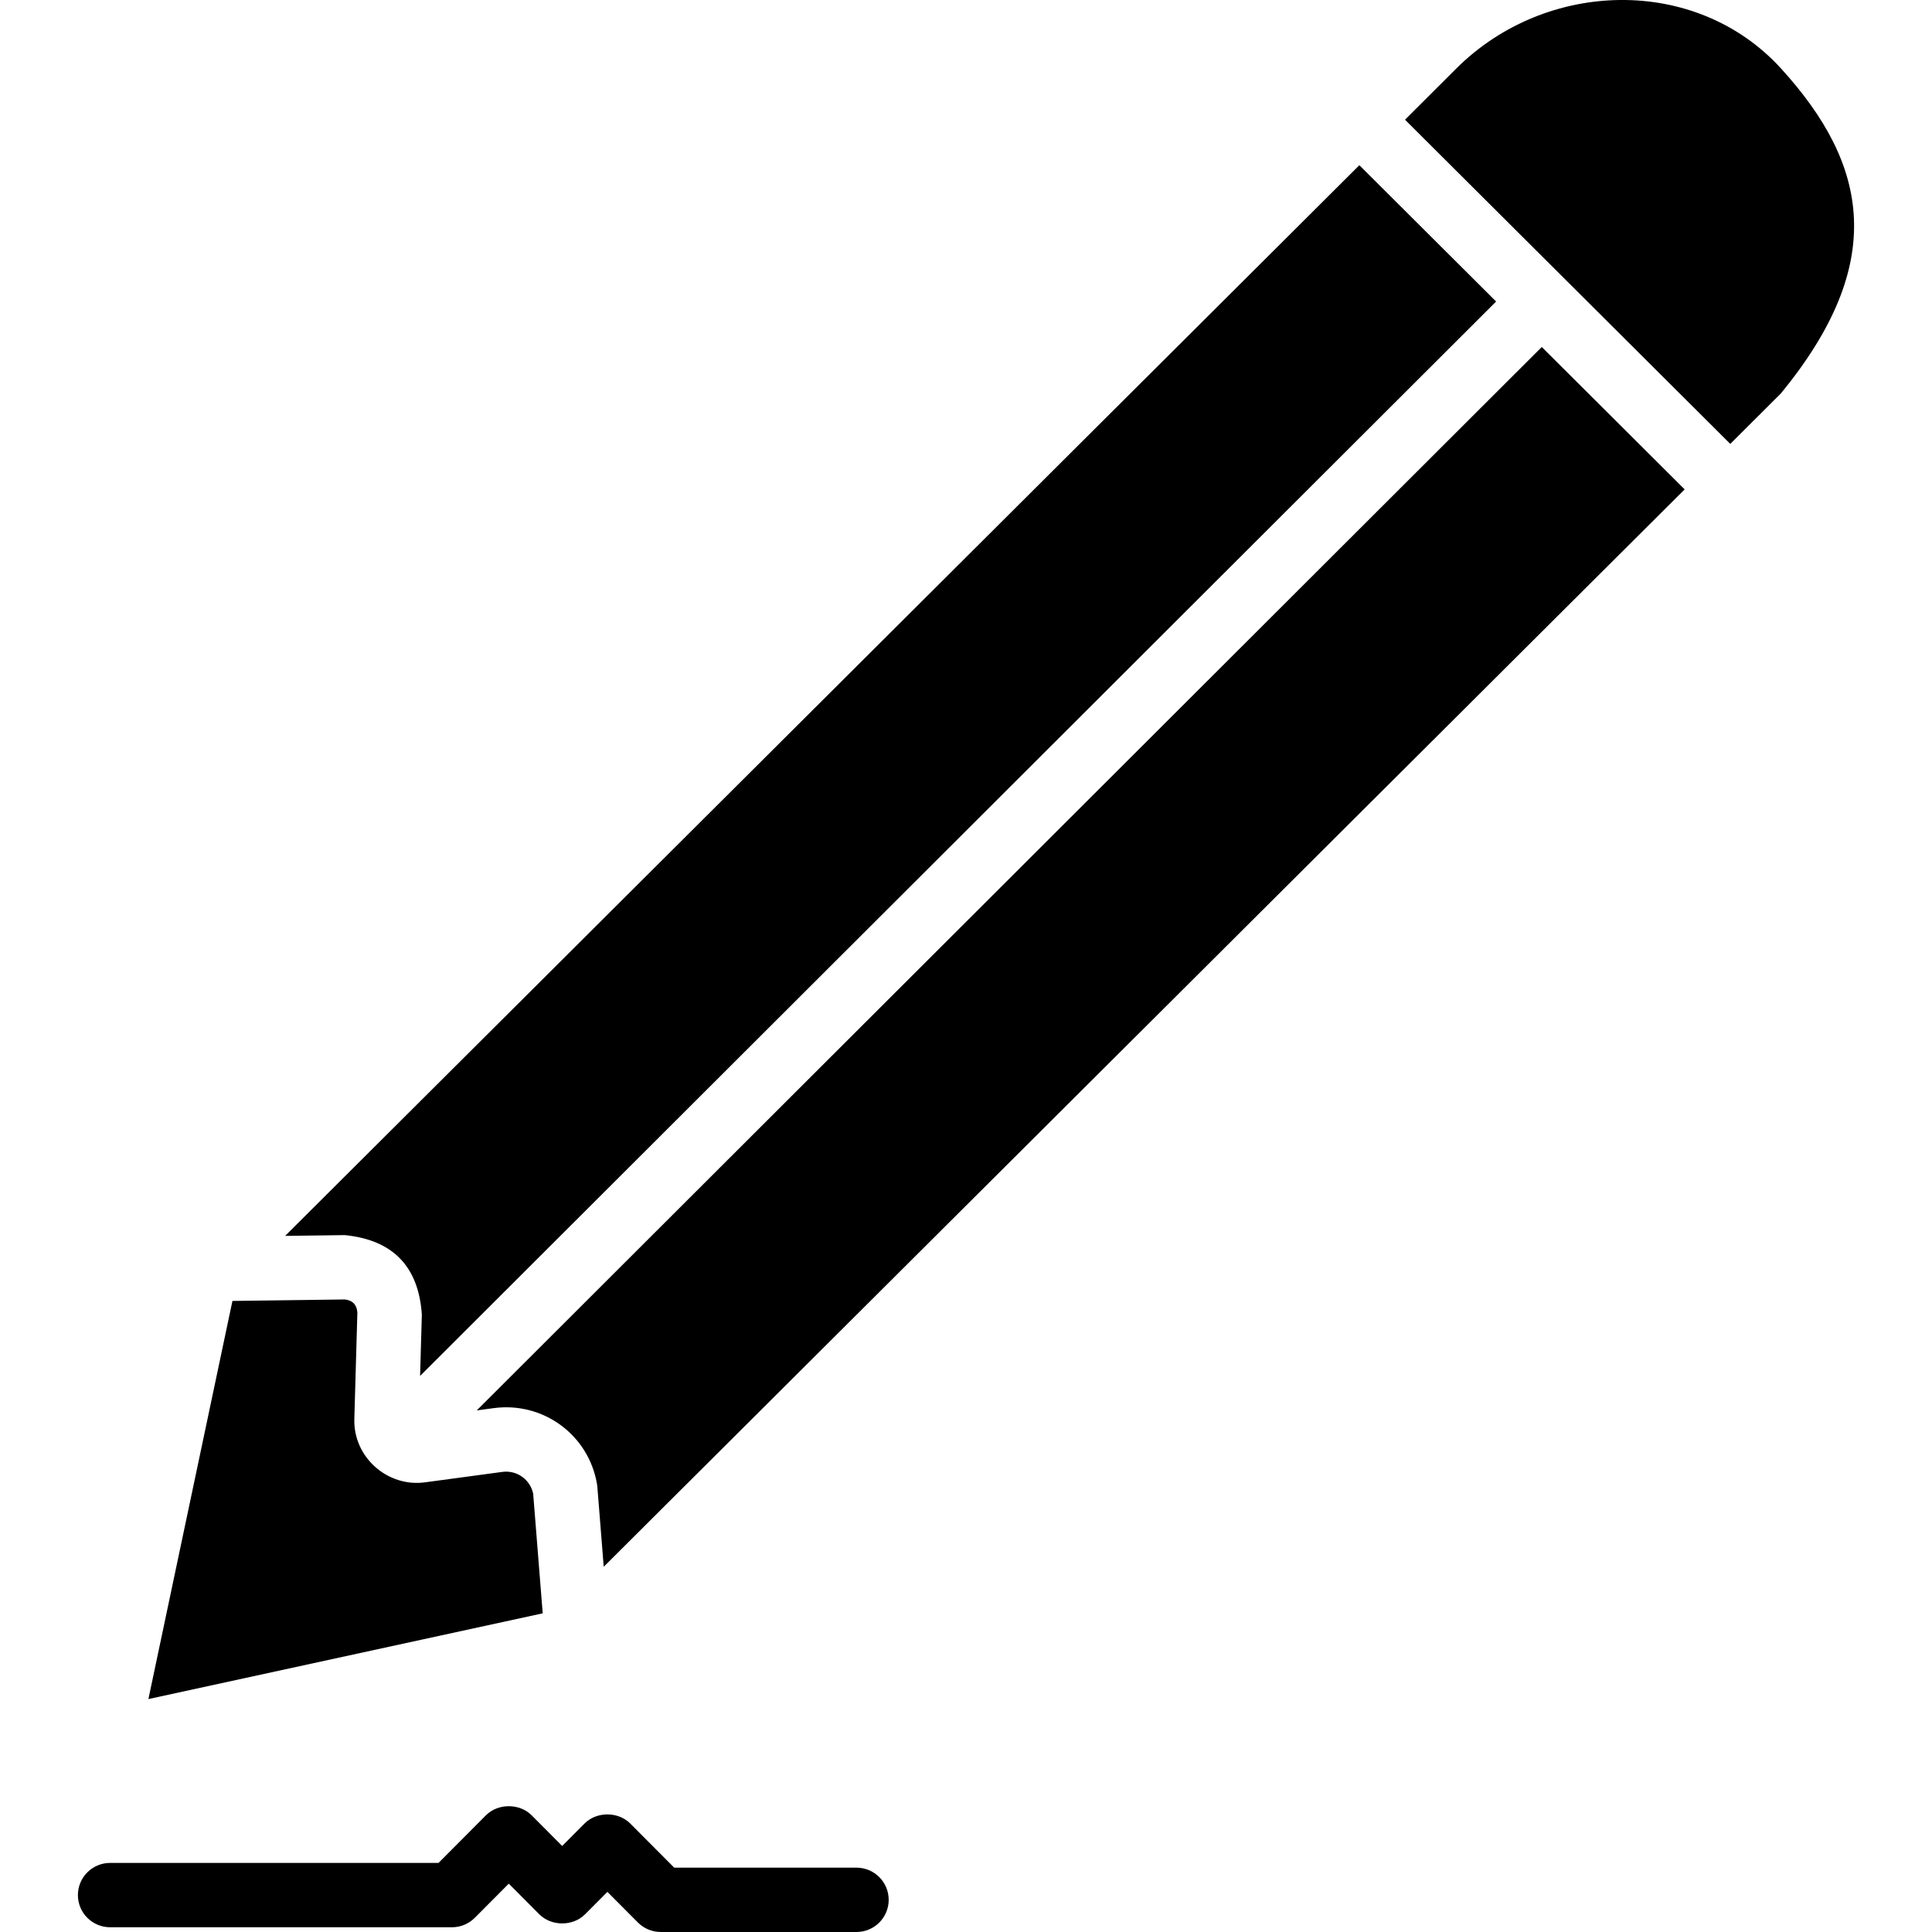 <?xml version="1.0" encoding="UTF-8" standalone="no"?><!-- icon666.com - MILLIONS OF FREE VECTOR ICONS --><svg width="1024" height="1024" id="Layer_1" enable-background="new 0 0 124 124" viewBox="0 0 124 124" xmlns="http://www.w3.org/2000/svg"><g id="XMLID_185_"><path d="m90.176 7.683 20.877 20.808 3.256-3.248c6.822-8.322 5.659-14.641 0-20.848-5.465-5.994-15.093-5.726-20.837 0z"/><path d="m54.969 124h-12.558c-.552 0-1.081-.219-1.469-.61l-1.958-1.966-1.433 1.439c-.776.781-2.161.781-2.938 0l-1.958-1.966-2.18 2.189c-.388.391-.917.61-1.469.61h-21.936c-1.143 0-2.07-.925-2.07-2.065s.927-2.065 2.07-2.065h21.075l3.041-3.054c.776-.781 2.161-.781 2.938 0l1.958 1.966 1.433-1.439c.776-.781 2.161-.781 2.938 0l2.819 2.831h11.696c1.143 0 2.07.925 2.07 2.065s-.926 2.065-2.069 2.065z"/><g><path d="m98.954 22.271-68.356 68.253 1.082-.146c3.18-.429 6.095 1.71 6.636 4.867.01.061.018.122.023.184l.409 5.129 69.377-69.148z"/><path d="m34.22 95.866c-.195-.912-1.049-1.525-1.985-1.395l-4.961.669c-2.383.323-4.604-1.595-4.532-4.069l.195-6.822c-.034-.508-.303-.79-.808-.847l-7.211.095-5.393 25.553 25.307-5.503z"/><path d="m22.135 79.272c3.08.311 4.727 2.01 4.94 5.095l-.113 3.943 69.062-68.958-8.778-8.749-68.945 68.719z"/></g></g></svg>
